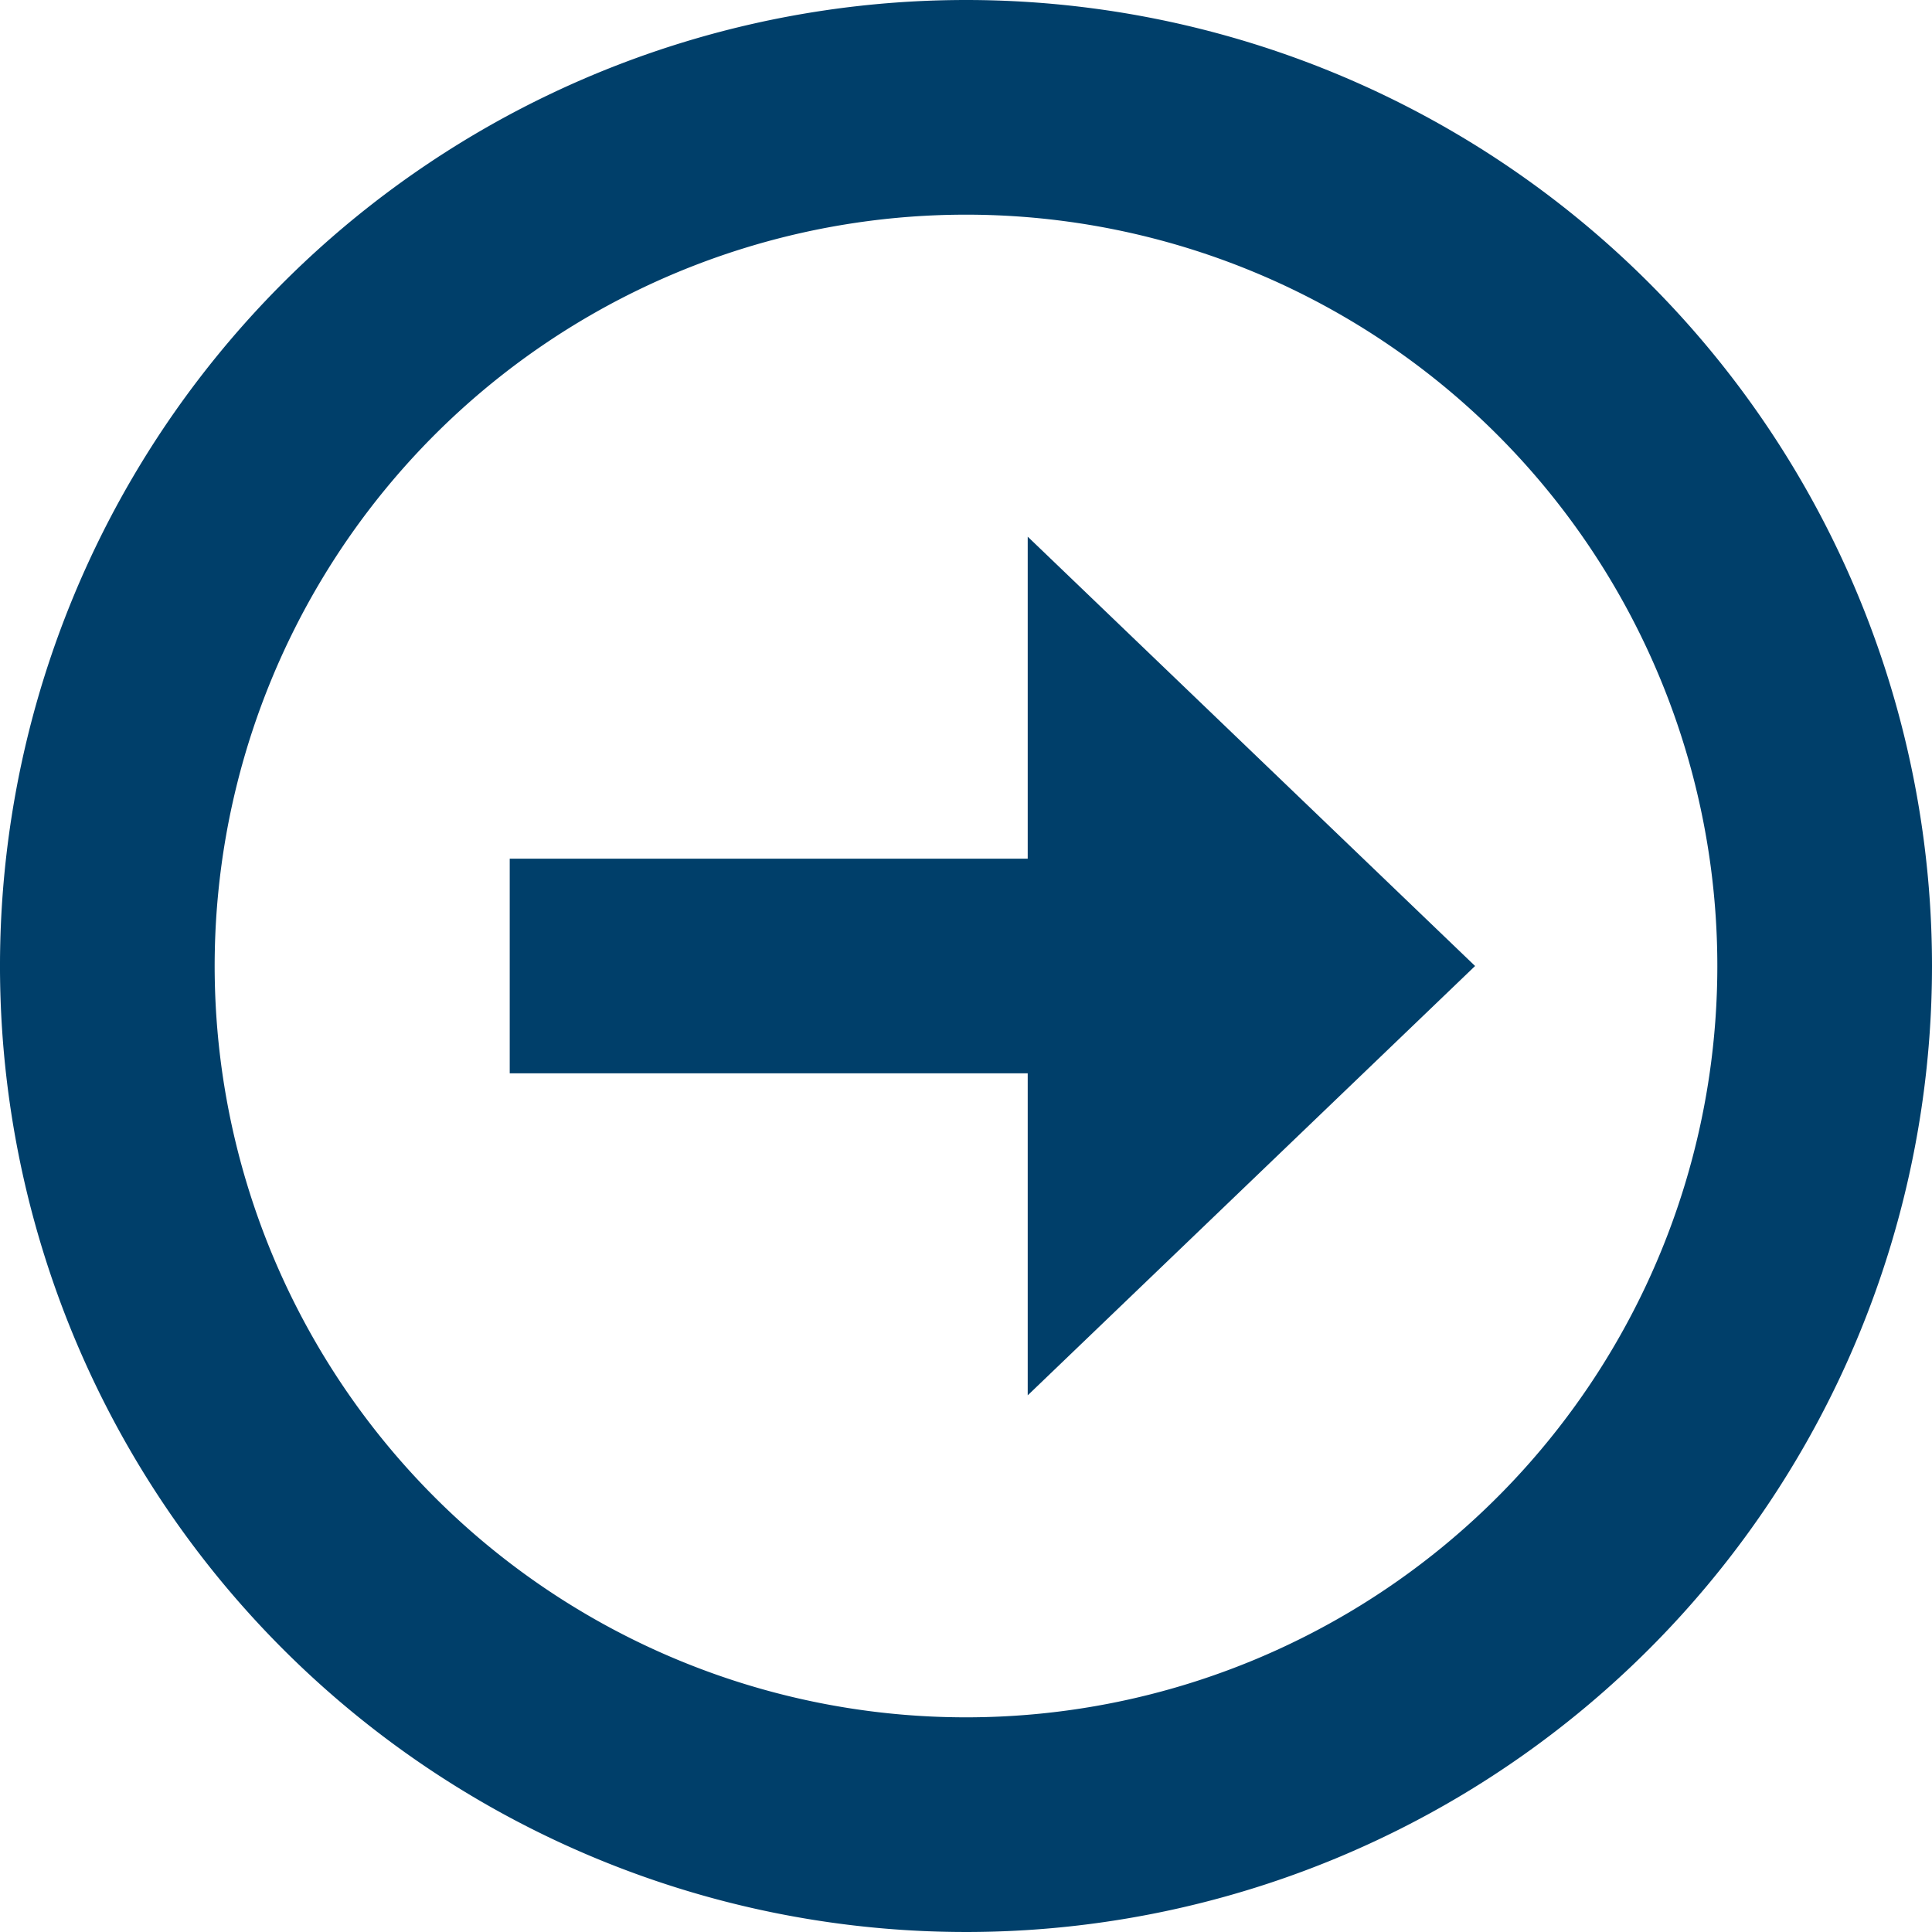 <svg xmlns="http://www.w3.org/2000/svg" width="18" height="18" viewBox="0 0 18 18"><g transform="translate(-292 -188)"><path d="M19,11a8,8,0,1,1-8-8,8,8,0,0,1,8,8Z" transform="translate(290 186)" fill="none" stroke="#003f6a" stroke-linecap="round" stroke-linejoin="round" stroke-width="2"/><path d="M12,18h6.187" transform="translate(284.749 179)" fill="none" stroke="#003f6a" stroke-linejoin="round" stroke-width="2"/><path d="M4,0,8,4.168H0Z" transform="translate(305.743 193) rotate(90)" fill="#003f6a"/></g></svg>